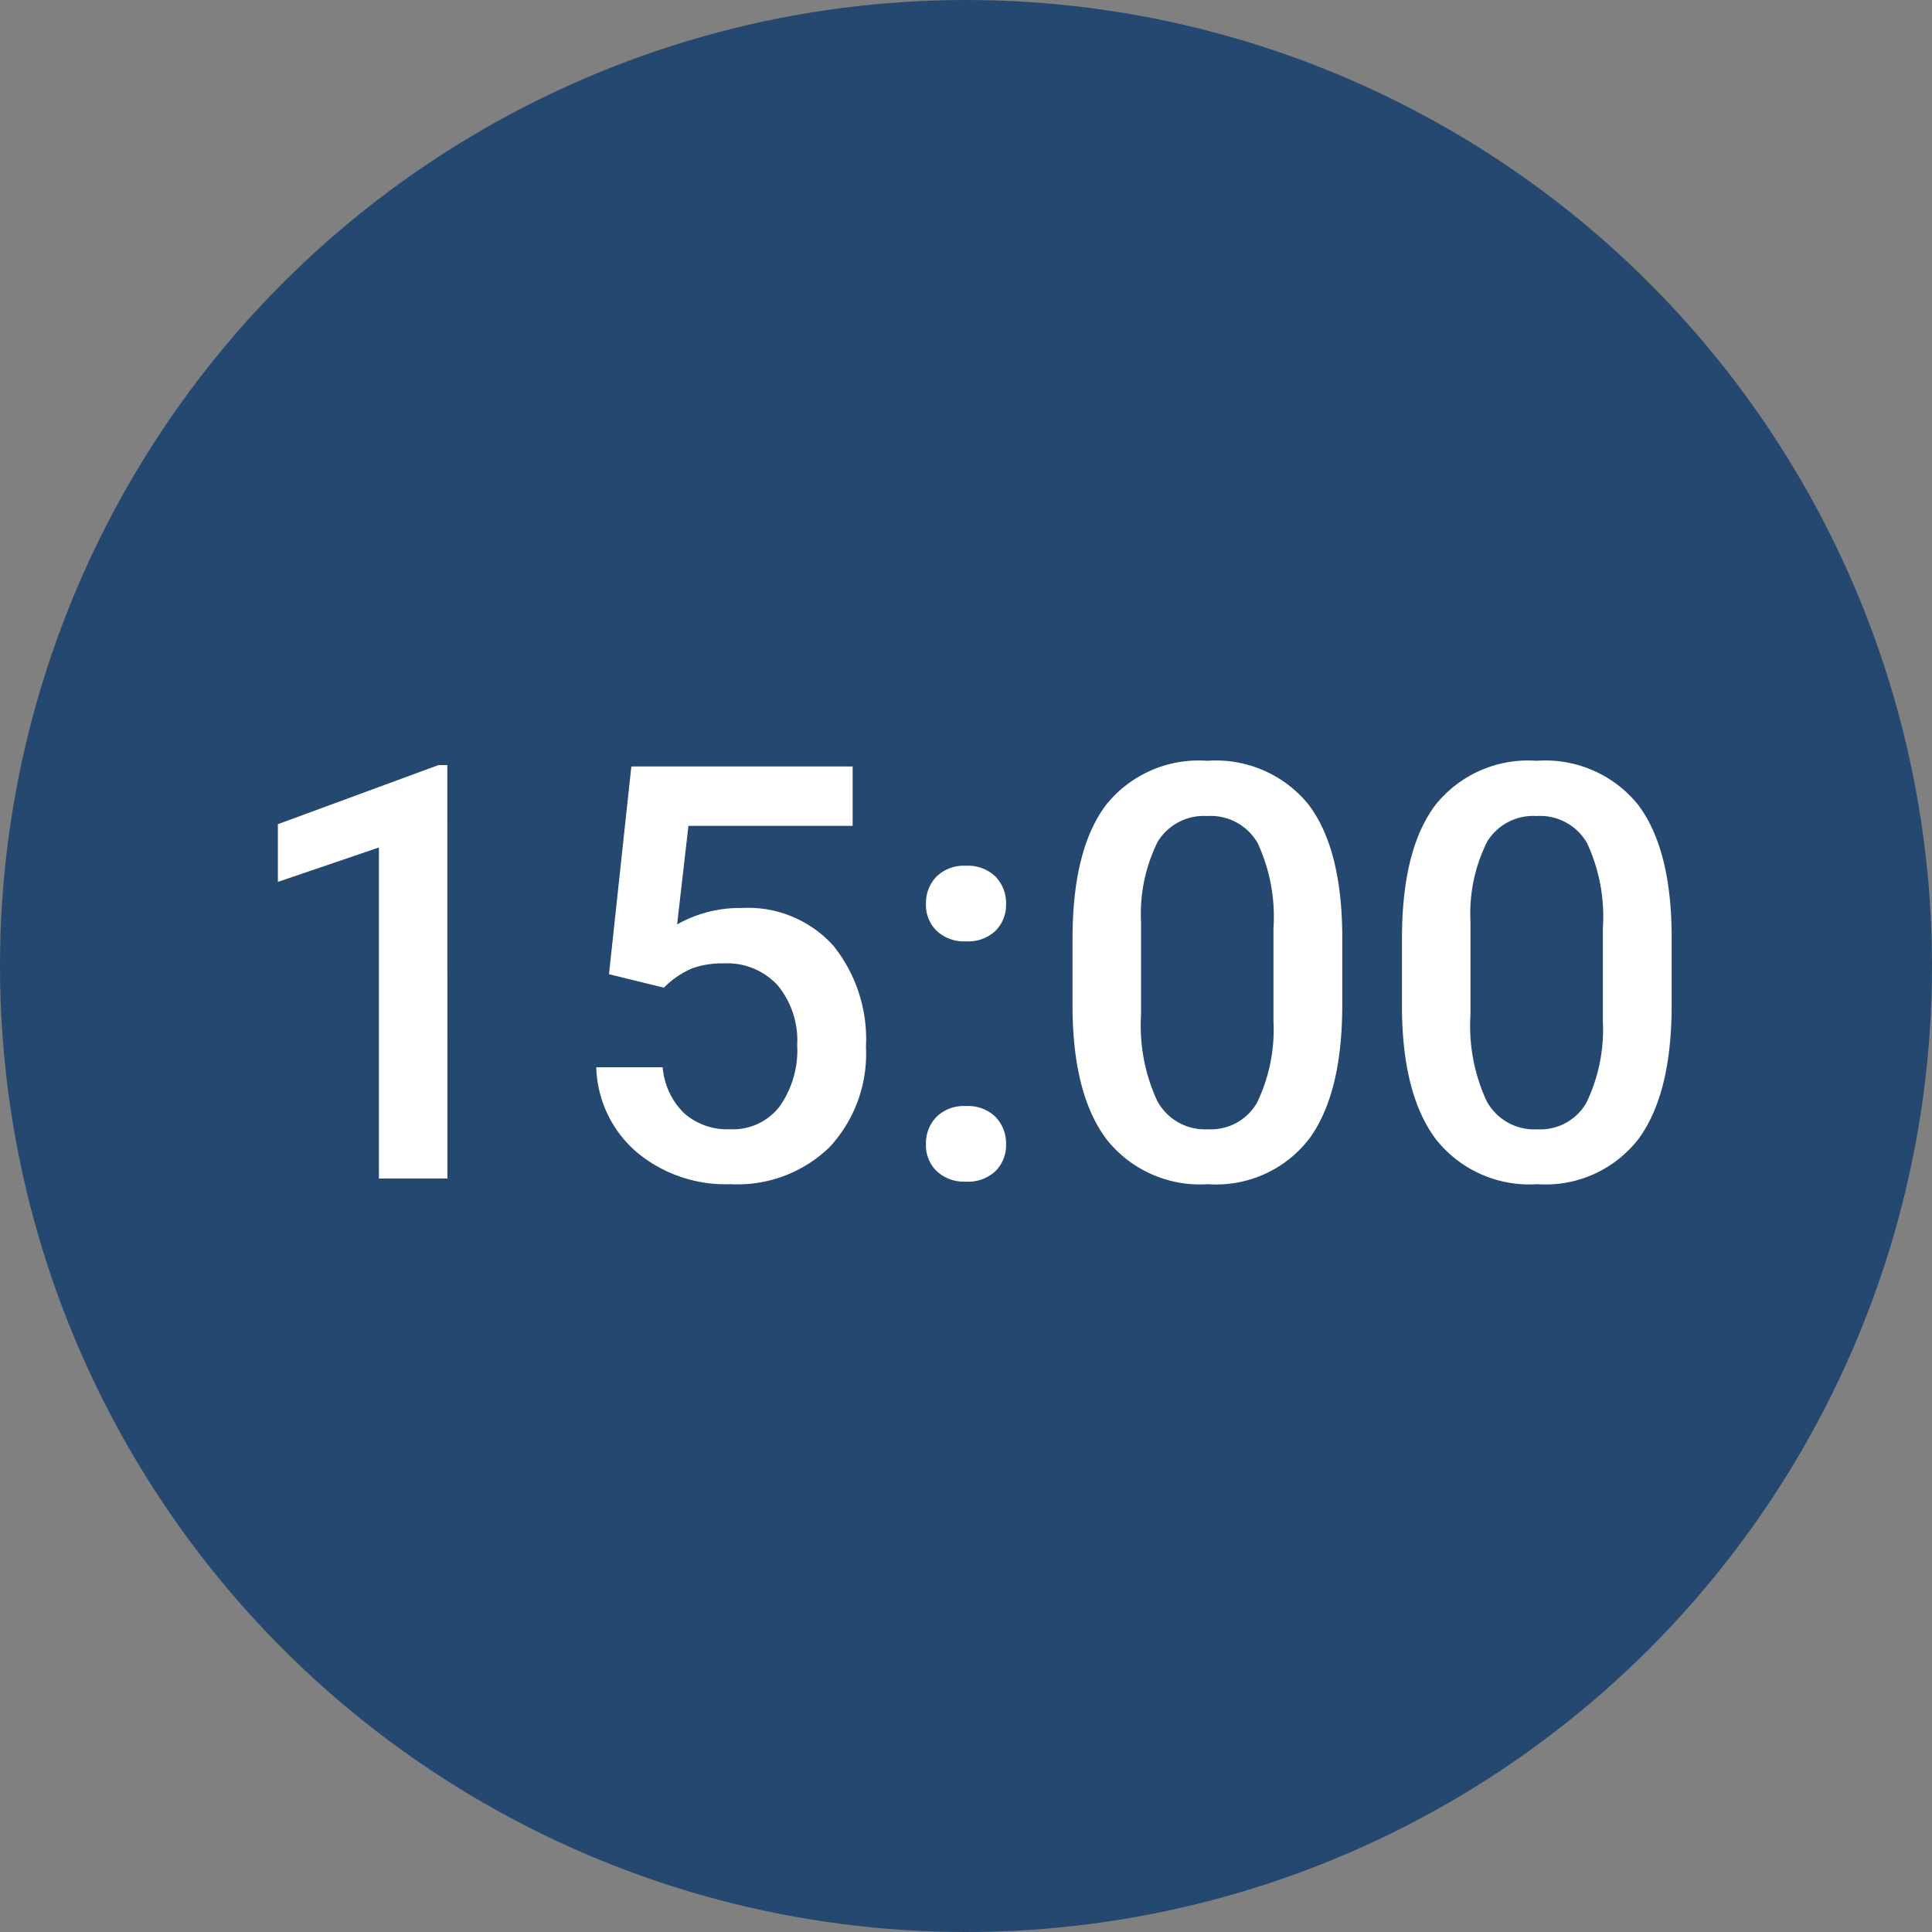 <svg xmlns="http://www.w3.org/2000/svg" width="100" height="100" viewBox="0 0 100 100">
  <rect x="0" y="0" width="100" height="100" fill="#808080" stroke="none"/>
  <g id="_1500" data-name="1500" transform="translate(-325 -3553)">
    <circle id="楕円形_8" data-name="楕円形 8" cx="50" cy="50" r="50" transform="translate(325 3553)" fill="#254870"/>
    <path id="パス_4" data-name="パス 4" d="M-26.843,0h-3.545V-17.134l-5.229,1.783V-18.34L-27.3-21.4h.454Zm8.364-10.576,1.157-10.752H-5.867v3.076h-8.5l-.586,5.1a6.585,6.585,0,0,1,3.34-.85A5.942,5.942,0,0,1-6.87-12.056,7.72,7.72,0,0,1-5.178-6.812,7.106,7.106,0,0,1-7.053-1.633,6.843,6.843,0,0,1-12.195.293,7.167,7.167,0,0,1-17.051-1.37a6.011,6.011,0,0,1-2.087-4.387H-15.7a3.759,3.759,0,0,0,1.113,2.38,3.386,3.386,0,0,0,2.373.828A3.06,3.06,0,0,0-9.653-3.721a5.058,5.058,0,0,0,.916-3.193A4.469,4.469,0,0,0-9.749-10a3.535,3.535,0,0,0-2.783-1.135,4.63,4.63,0,0,0-1.641.256,4.647,4.647,0,0,0-1.465,1ZM-.007-3.75a2.033,2.033,0,0,1,1.538.564,1.959,1.959,0,0,1,.542,1.414A1.89,1.89,0,0,1,1.531-.388,2.064,2.064,0,0,1-.007.161,2.07,2.07,0,0,1-1.516-.381a1.858,1.858,0,0,1-.557-1.392,1.959,1.959,0,0,1,.542-1.414A2.014,2.014,0,0,1-.007-3.75Zm0-12.437a2.033,2.033,0,0,1,1.538.564,1.959,1.959,0,0,1,.542,1.414,1.89,1.89,0,0,1-.542,1.384,2.064,2.064,0,0,1-1.538.549,2.07,2.07,0,0,1-1.509-.542,1.858,1.858,0,0,1-.557-1.392,1.959,1.959,0,0,1,.542-1.414A2.014,2.014,0,0,1-.007-16.187ZM19.475-8.979q0,4.6-1.721,6.936A6.079,6.079,0,0,1,12.517.293,6.159,6.159,0,0,1,7.31-1.985Q5.559-4.263,5.515-8.73v-3.691q0-4.6,1.721-6.9a6.135,6.135,0,0,1,5.251-2.3A6.17,6.17,0,0,1,17.71-19.38q1.721,2.241,1.765,6.709Zm-3.56-3.984a9.024,9.024,0,0,0-.82-4.4,2.8,2.8,0,0,0-2.607-1.4,2.8,2.8,0,0,0-2.563,1.326A8.341,8.341,0,0,0,9.06-13.3v4.834A9.258,9.258,0,0,0,9.9-4.014a2.8,2.8,0,0,0,2.622,1.465A2.755,2.755,0,0,0,15.051-3.9a8.71,8.71,0,0,0,.864-4.241Zm20.61,3.984q0,4.6-1.721,6.936A6.079,6.079,0,0,1,29.568.293,6.159,6.159,0,0,1,24.36-1.985Q22.61-4.263,22.566-8.73v-3.691q0-4.6,1.721-6.9a6.135,6.135,0,0,1,5.251-2.3,6.17,6.17,0,0,1,5.222,2.241q1.721,2.241,1.765,6.709Zm-3.56-3.984a9.024,9.024,0,0,0-.82-4.4,2.8,2.8,0,0,0-2.607-1.4,2.8,2.8,0,0,0-2.563,1.326,8.341,8.341,0,0,0-.864,4.138v4.834a9.258,9.258,0,0,0,.835,4.453,2.8,2.8,0,0,0,2.622,1.465A2.755,2.755,0,0,0,32.1-3.9a8.71,8.71,0,0,0,.864-4.241Z" transform="translate(375 3614)" fill="#fff"/>
  </g>
</svg>
